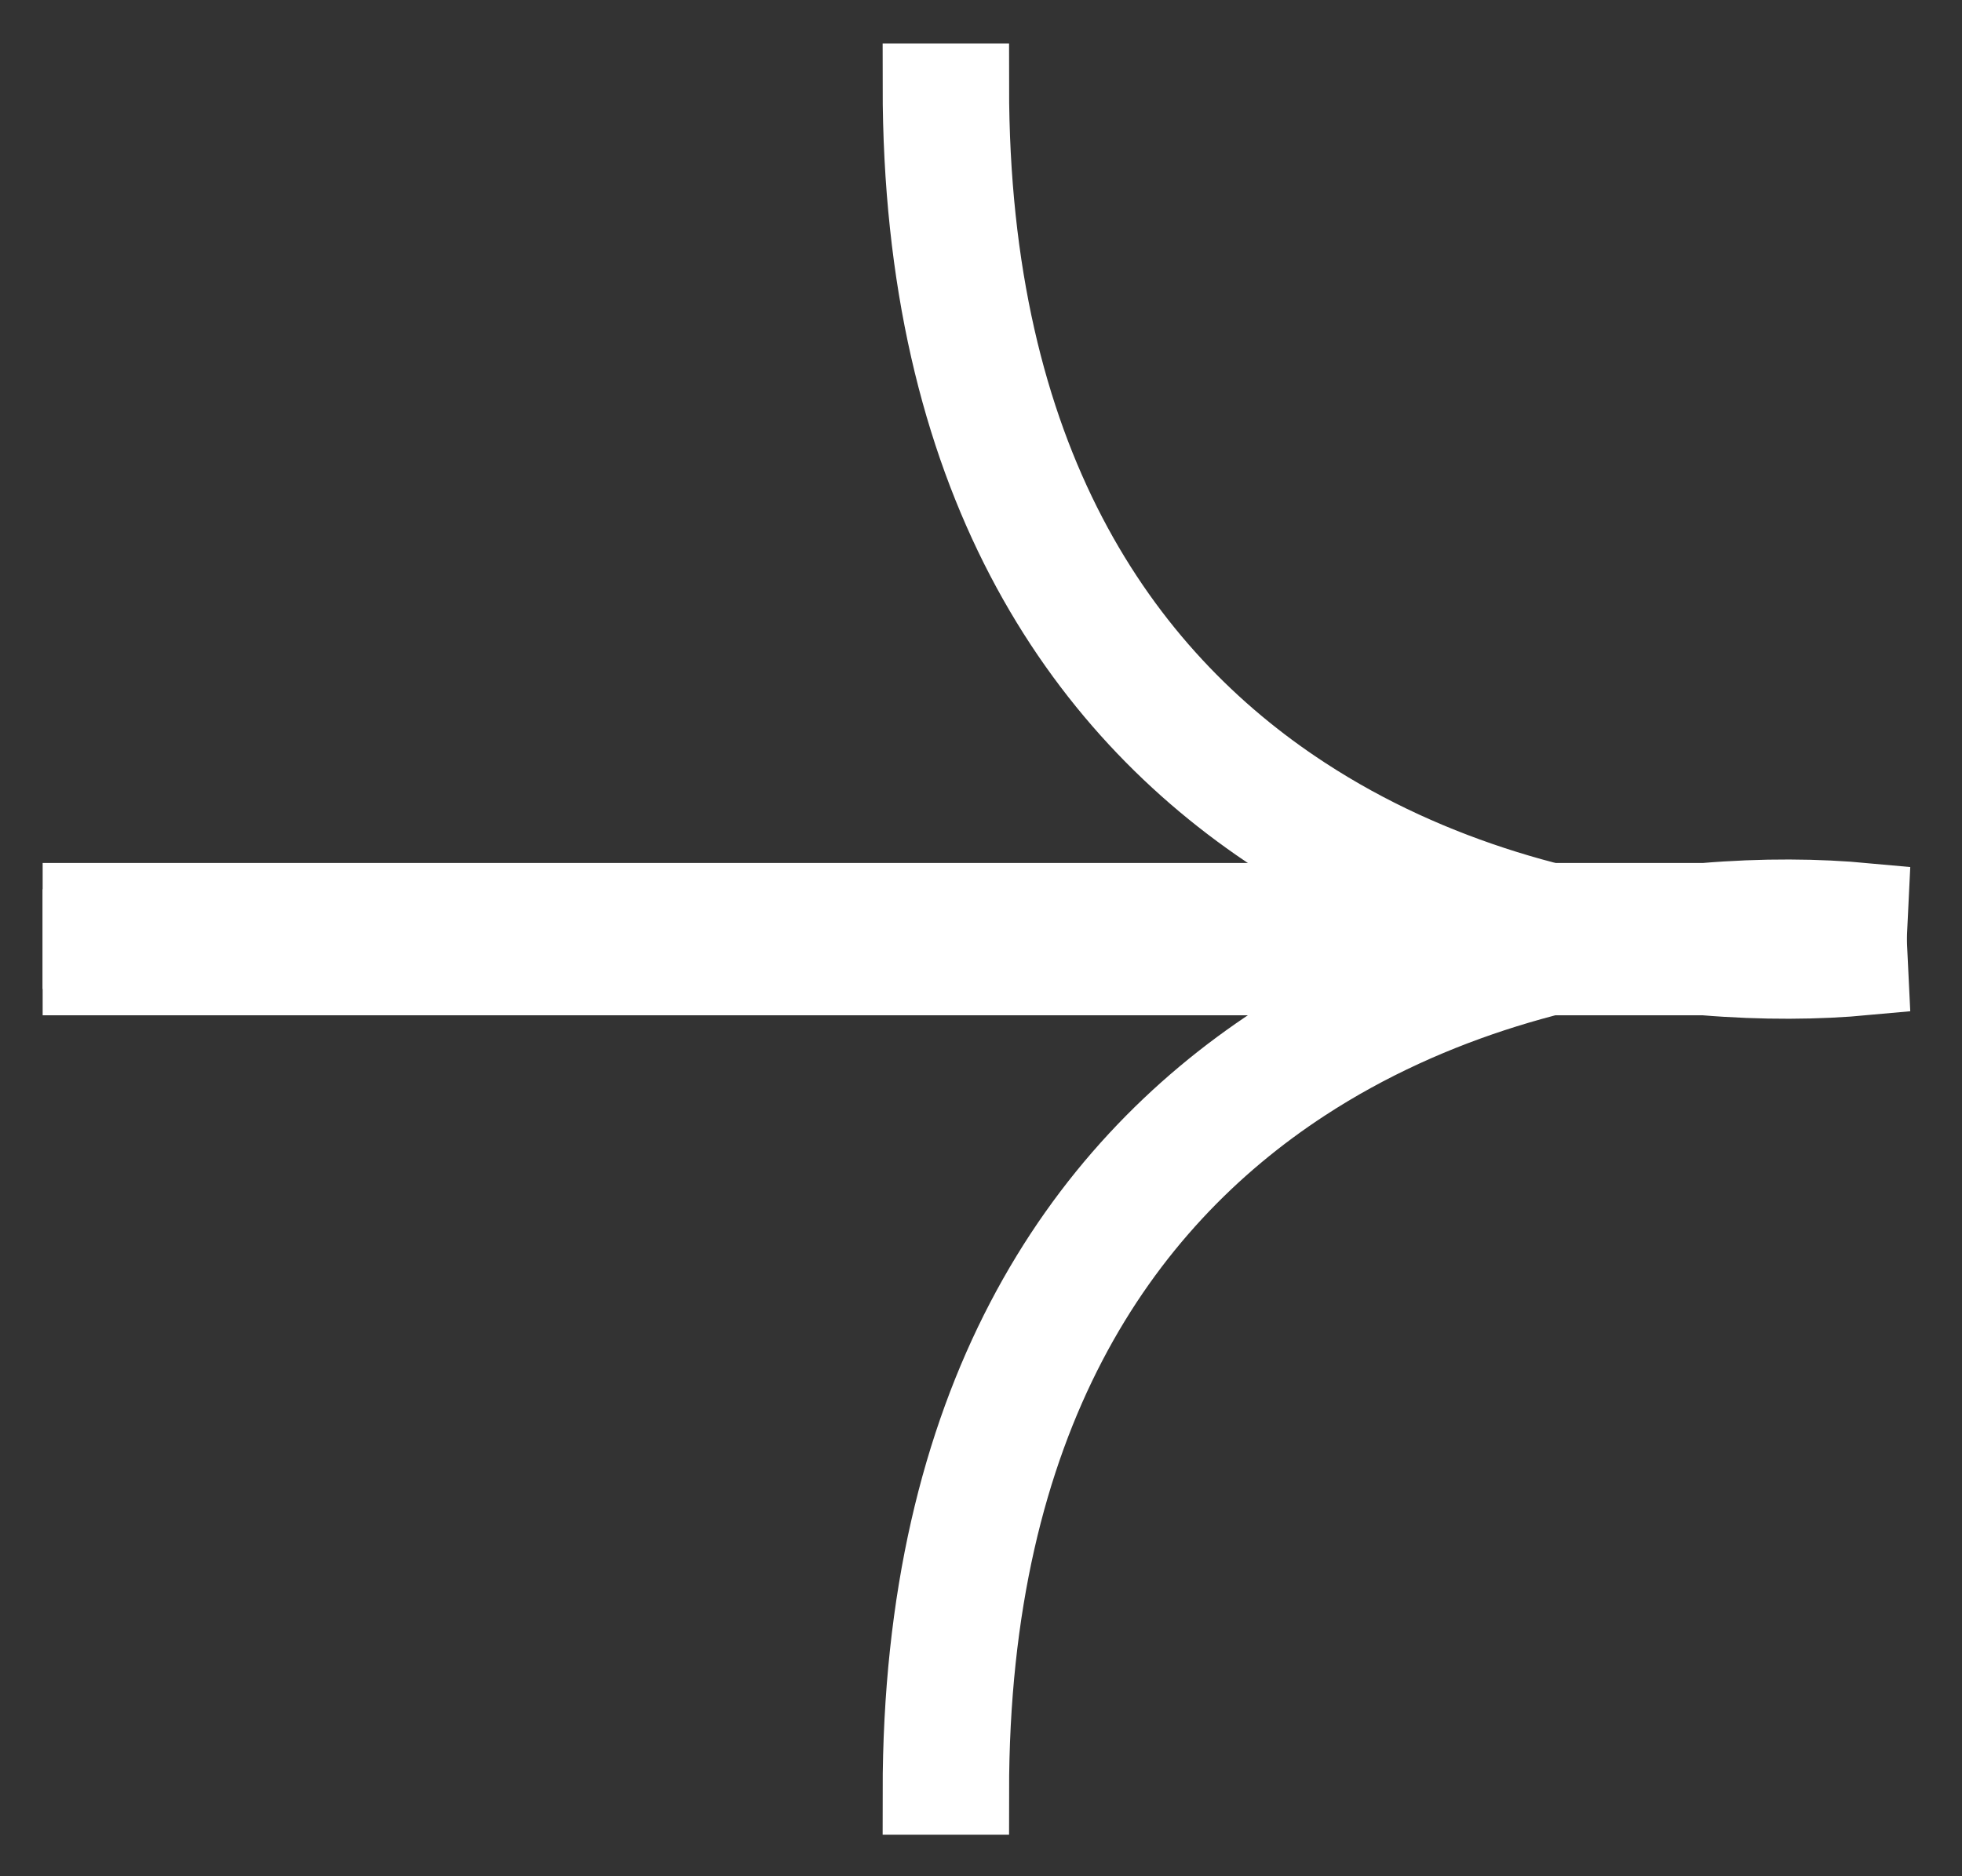 <?xml version="1.0" encoding="UTF-8"?> <svg xmlns="http://www.w3.org/2000/svg" width="23" height="22" viewBox="0 0 23 22" fill="none"><rect x="0" y="0" width="23" height="22" fill="#333333" stroke="none"/><path d="M19.981 10.619C20.67 10.561 21.313 10.568 21.871 10.62L21.848 11.096H20C18.497 11.225 16.769 11.674 15.256 12.663C13.086 14.081 11.329 16.625 11.329 21.013H10.847C10.847 16.477 12.676 13.777 14.99 12.265C15.793 11.74 16.651 11.361 17.506 11.096H1V10.619H19.981Z" fill="white" stroke="white"></path><path d="M19.981 11.405C20.67 11.462 21.313 11.456 21.871 11.404L21.848 10.927H20C18.497 10.799 16.769 10.35 15.256 9.36C13.086 7.943 11.329 5.398 11.329 1.01H10.847C10.847 5.546 12.676 8.246 14.99 9.759C15.793 10.284 16.651 10.663 17.506 10.927H1V11.405H19.981Z" fill="white" stroke="white"></path></svg> 